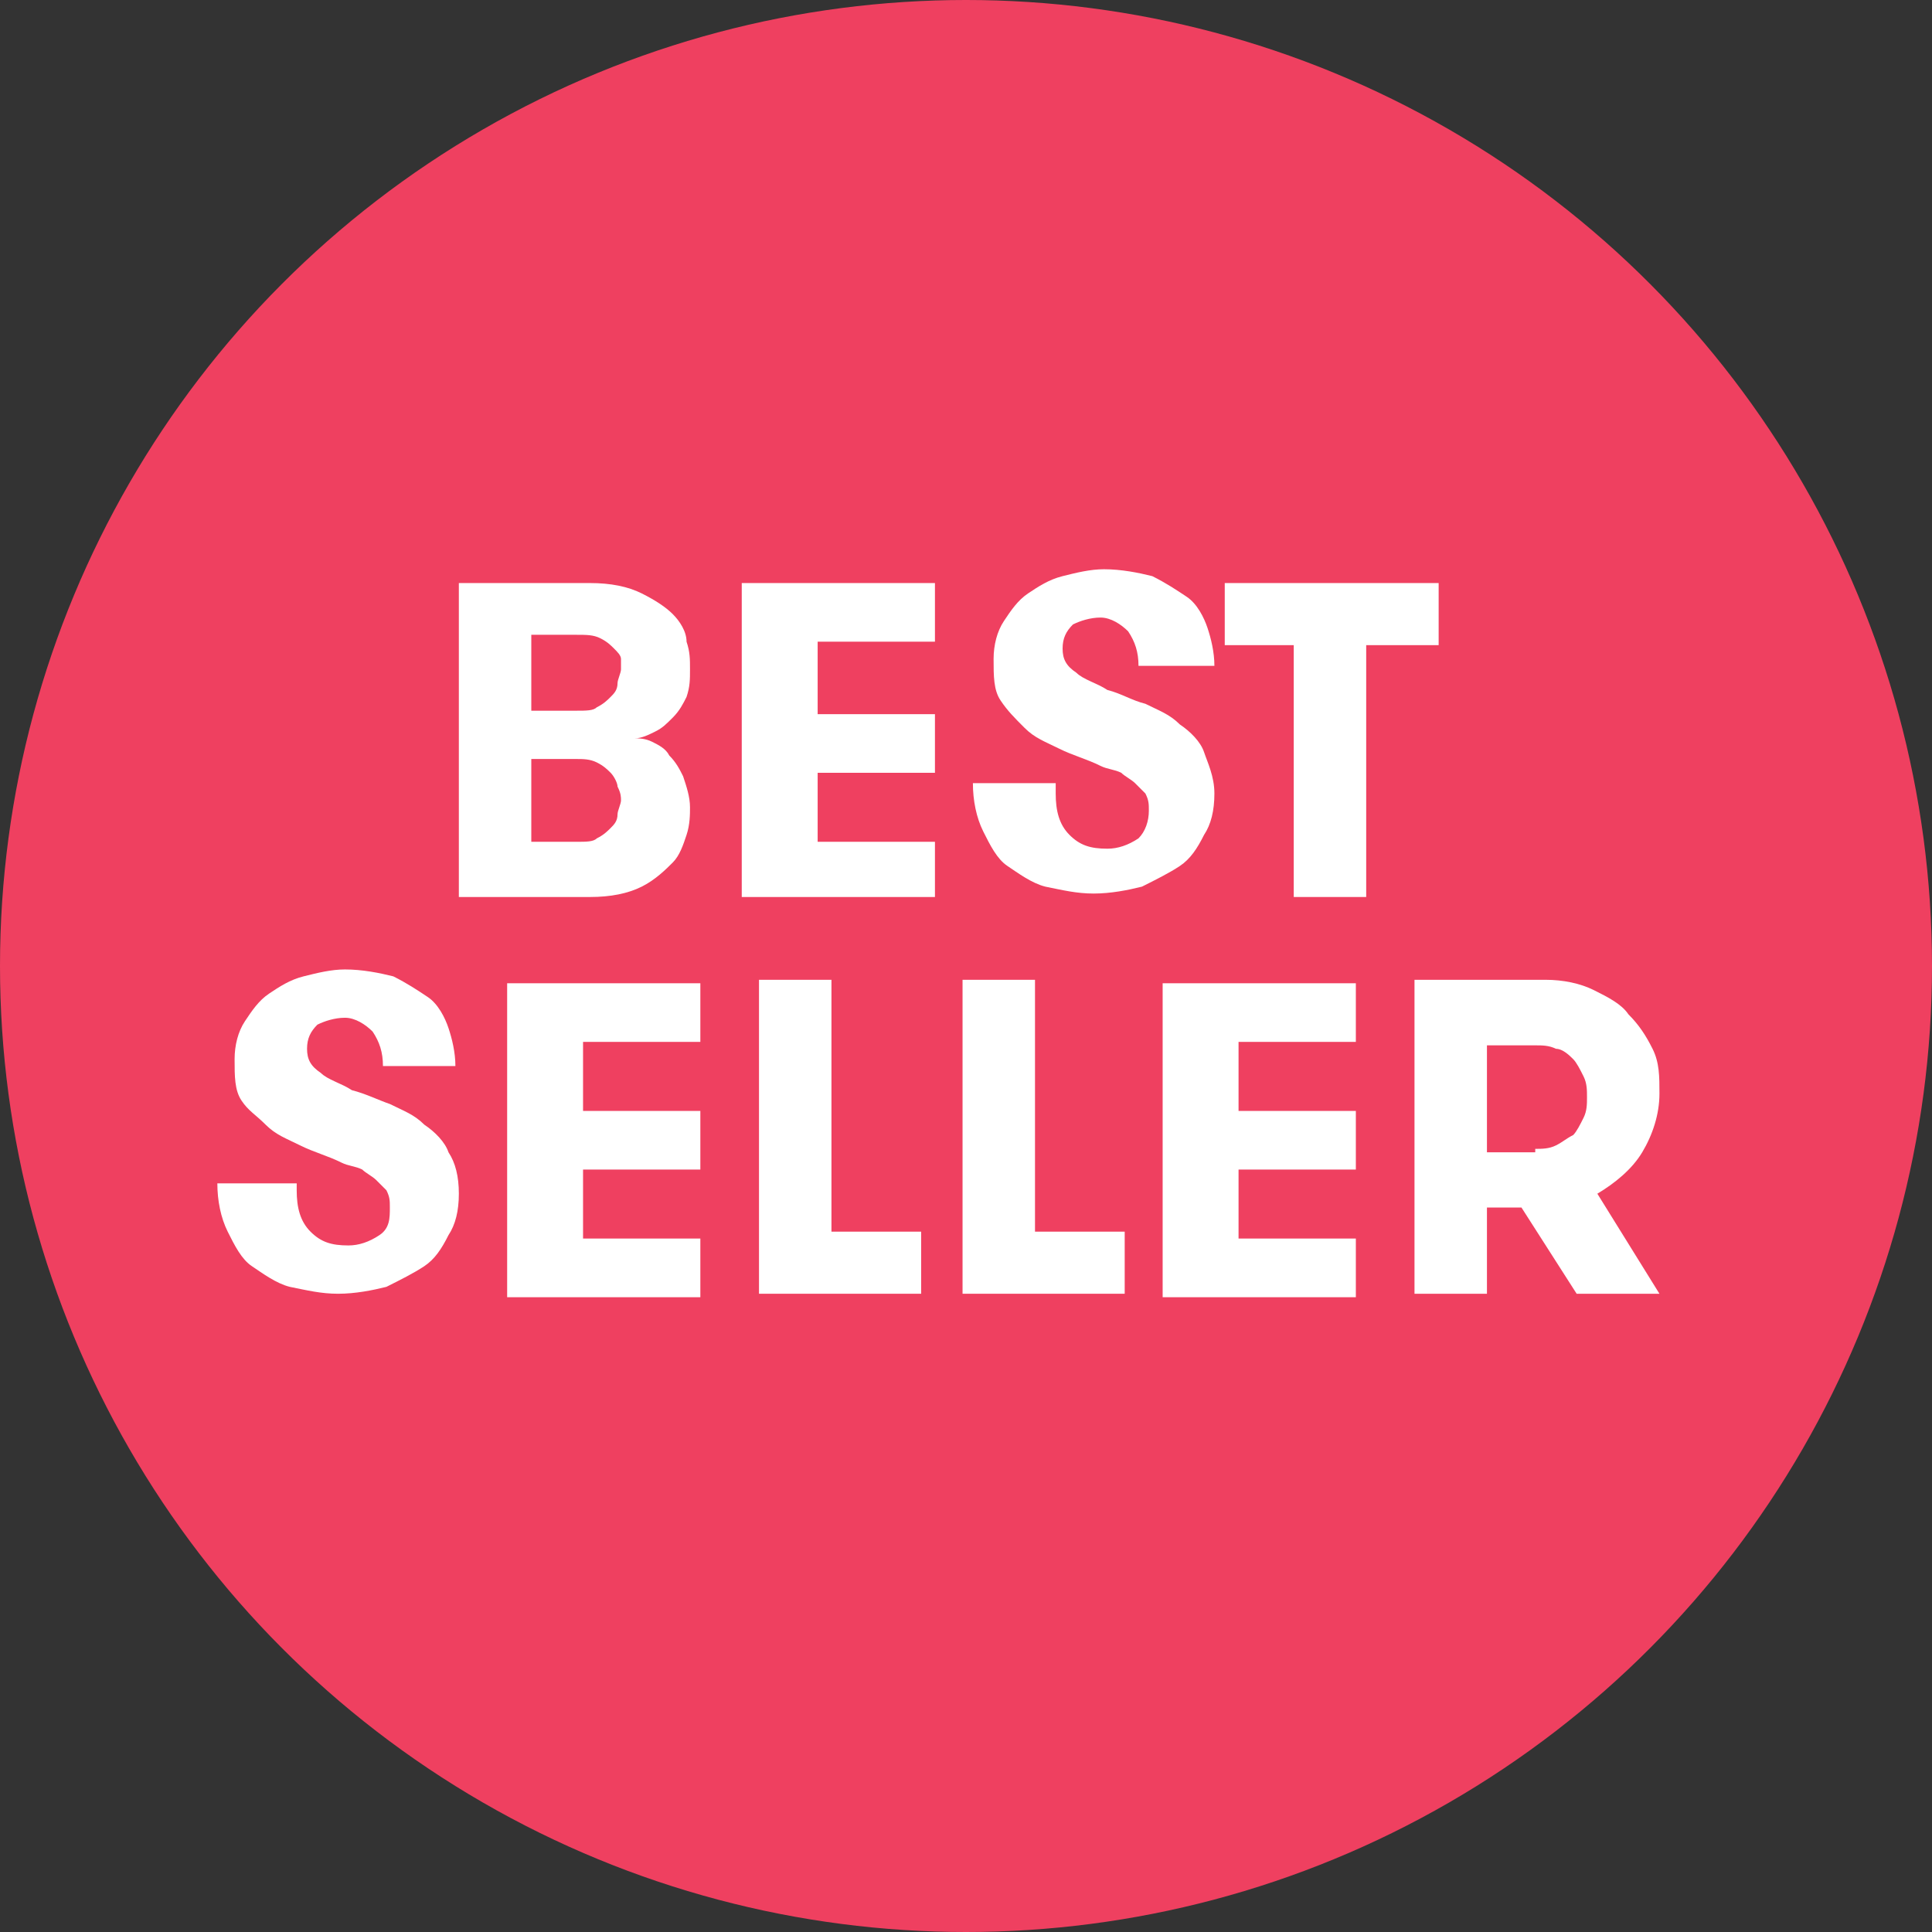 <?xml version="1.0" encoding="utf-8"?>
<!-- Generator: Adobe Illustrator 26.3.1, SVG Export Plug-In . SVG Version: 6.00 Build 0)  -->
<svg version="1.1" id="Layer_1" xmlns="http://www.w3.org/2000/svg" xmlns:xlink="http://www.w3.org/1999/xlink" x="0px" y="0px"
	 viewBox="0 0 56 56" style="enable-background:new 0 0 56 56;" xml:space="preserve" role="presentation">
<rect x="0" y="0" width="56" height="56" fill="#333333" stroke="none"/>
<style type="text/css">
	.st0{fill:#EF4060;}
	.st1{enable-background:new    ;}
	.st2{fill:#FFFFFF;}
</style>
<g>
	<circle class="st0" cx="28" cy="28" r="28"/>
</g>
<g class="st1">
	<path class="st2" d="M13.3,16.9h3.8c0.6,0,1.1,0.1,1.5,0.3s0.7,0.4,0.9,0.6c0.2,0.2,0.4,0.5,0.4,0.8c0.1,0.3,0.1,0.5,0.1,0.8
		c0,0.3,0,0.5-0.1,0.8c-0.1,0.2-0.2,0.4-0.4,0.6c-0.2,0.2-0.3,0.3-0.5,0.4s-0.4,0.2-0.6,0.2c0.1,0,0.3,0,0.5,0.1s0.4,0.2,0.5,0.4
		c0.2,0.2,0.3,0.4,0.4,0.6c0.1,0.3,0.2,0.6,0.2,0.9c0,0.2,0,0.5-0.1,0.8s-0.2,0.6-0.4,0.8s-0.5,0.5-0.9,0.7
		c-0.4,0.2-0.9,0.3-1.5,0.3h-3.8V16.9z M16.7,20.6c0.3,0,0.5,0,0.6-0.1c0.2-0.1,0.3-0.2,0.4-0.3s0.2-0.2,0.2-0.4
		c0-0.1,0.1-0.3,0.1-0.4c0-0.1,0-0.2,0-0.3c0-0.1-0.1-0.2-0.2-0.3c-0.1-0.1-0.2-0.2-0.4-0.3c-0.2-0.1-0.4-0.1-0.7-0.1h-1.3v2.2H16.7
		z M15.4,22.2v2.2h1.3c0.3,0,0.5,0,0.6-0.1c0.2-0.1,0.3-0.2,0.4-0.3c0.1-0.1,0.2-0.2,0.2-0.4c0-0.1,0.1-0.3,0.1-0.4
		c0-0.1,0-0.2-0.1-0.4c0-0.1-0.1-0.3-0.2-0.4c-0.1-0.1-0.2-0.2-0.4-0.3c-0.2-0.1-0.4-0.1-0.6-0.1H15.4z"/>
	<path class="st2" d="M23.7,18.6v2.1h3.4v1.7h-3.4v2h3.4V26h-5.6v-9.1h5.6v1.7H23.7z"/>
	<path class="st2" d="M30.6,23c0,0.5,0.1,0.9,0.4,1.2c0.3,0.3,0.6,0.4,1.1,0.4c0.3,0,0.6-0.1,0.9-0.3c0.2-0.2,0.3-0.5,0.3-0.8
		c0-0.2,0-0.3-0.1-0.5c-0.1-0.1-0.2-0.2-0.3-0.3s-0.3-0.2-0.4-0.3c-0.2-0.1-0.4-0.1-0.6-0.2c-0.4-0.2-0.8-0.3-1.2-0.5
		s-0.7-0.3-1-0.6s-0.5-0.5-0.7-0.8c-0.2-0.3-0.2-0.7-0.2-1.2c0-0.4,0.1-0.8,0.3-1.1s0.4-0.6,0.7-0.8c0.3-0.2,0.6-0.4,1-0.5
		c0.4-0.1,0.8-0.2,1.2-0.2c0.5,0,1,0.1,1.4,0.2c0.4,0.2,0.7,0.4,1,0.6s0.5,0.6,0.6,0.9c0.1,0.3,0.2,0.7,0.2,1.1H33
		c0-0.4-0.1-0.7-0.3-1c-0.2-0.2-0.5-0.4-0.8-0.4c-0.3,0-0.6,0.1-0.8,0.2c-0.2,0.2-0.3,0.4-0.3,0.7c0,0.3,0.1,0.5,0.4,0.7
		c0.2,0.2,0.6,0.3,0.9,0.5c0.4,0.1,0.7,0.3,1.1,0.4c0.4,0.2,0.7,0.3,1,0.6c0.3,0.2,0.6,0.5,0.7,0.8s0.3,0.7,0.3,1.2
		c0,0.5-0.1,0.9-0.3,1.2c-0.2,0.4-0.4,0.7-0.7,0.9c-0.3,0.2-0.7,0.4-1.1,0.6c-0.4,0.1-0.9,0.2-1.4,0.2c-0.5,0-0.9-0.1-1.4-0.2
		c-0.4-0.1-0.8-0.4-1.1-0.6s-0.5-0.6-0.7-1c-0.2-0.4-0.3-0.9-0.3-1.4H30.6z"/>
	<path class="st2" d="M37.6,18.7h-2.1v-1.8h6.2v1.8h-2.1V26h-2.1V18.7z"/>
</g>
<g class="st1">
	<path class="st2" d="M8.6,34.5c0,0.5,0.1,0.9,0.4,1.2c0.3,0.3,0.6,0.4,1.1,0.4c0.3,0,0.6-0.1,0.9-0.3s0.3-0.5,0.3-0.8
		c0-0.2,0-0.3-0.1-0.5c-0.1-0.1-0.2-0.2-0.3-0.3c-0.1-0.1-0.3-0.2-0.4-0.3c-0.2-0.1-0.4-0.1-0.6-0.2c-0.4-0.2-0.8-0.3-1.2-0.5
		s-0.7-0.3-1-0.6S7.2,32.2,7,31.9c-0.2-0.3-0.2-0.7-0.2-1.2c0-0.4,0.1-0.8,0.3-1.1s0.4-0.6,0.7-0.8s0.6-0.4,1-0.5
		c0.4-0.1,0.8-0.2,1.2-0.2c0.5,0,1,0.1,1.4,0.2c0.4,0.2,0.7,0.4,1,0.6s0.5,0.6,0.6,0.9c0.1,0.3,0.2,0.7,0.2,1.1h-2.1
		c0-0.4-0.1-0.7-0.3-1c-0.2-0.2-0.5-0.4-0.8-0.4c-0.3,0-0.6,0.1-0.8,0.2c-0.2,0.2-0.3,0.4-0.3,0.7c0,0.3,0.1,0.5,0.4,0.7
		c0.2,0.2,0.6,0.3,0.9,0.5c0.4,0.1,0.8,0.3,1.1,0.4c0.4,0.2,0.7,0.3,1,0.6c0.3,0.2,0.6,0.5,0.7,0.8c0.2,0.3,0.3,0.7,0.3,1.2
		c0,0.5-0.1,0.9-0.3,1.2c-0.2,0.4-0.4,0.7-0.7,0.9c-0.3,0.2-0.7,0.4-1.1,0.6c-0.4,0.1-0.9,0.2-1.4,0.2c-0.5,0-0.9-0.1-1.4-0.2
		c-0.4-0.1-0.8-0.4-1.1-0.6s-0.5-0.6-0.7-1c-0.2-0.4-0.3-0.9-0.3-1.4H8.6z"/>
	<path class="st2" d="M16.9,30.1v2.1h3.4v1.7h-3.4v2h3.4v1.7h-5.6v-9.1h5.6v1.7H16.9z"/>
	<path class="st2" d="M26.7,35.7v1.8H22v-9.1h2.1v7.3H26.7z"/>
	<path class="st2" d="M32.6,35.7v1.8h-4.7v-9.1H30v7.3H32.6z"/>
	<path class="st2" d="M35.9,30.1v2.1h3.4v1.7h-3.4v2h3.4v1.7h-5.6v-9.1h5.6v1.7H35.9z"/>
	<path class="st2" d="M41,28.4h3.8c0.5,0,1,0.1,1.4,0.3c0.4,0.2,0.8,0.4,1,0.7c0.3,0.3,0.5,0.6,0.7,1c0.2,0.4,0.2,0.8,0.2,1.3
		c0,0.6-0.2,1.2-0.5,1.7c-0.3,0.5-0.8,0.9-1.3,1.2l1.8,2.9h-2.4L44.1,35h-1v2.5H41V28.4z M44.5,33.3c0.2,0,0.4,0,0.6-0.1
		c0.2-0.1,0.3-0.2,0.5-0.3c0.1-0.1,0.2-0.3,0.3-0.5s0.1-0.4,0.1-0.6s0-0.4-0.1-0.6s-0.2-0.4-0.3-0.5c-0.1-0.1-0.3-0.3-0.5-0.3
		c-0.2-0.1-0.4-0.1-0.6-0.1h-1.4v3.1H44.5z"/>
</g>
</svg>
